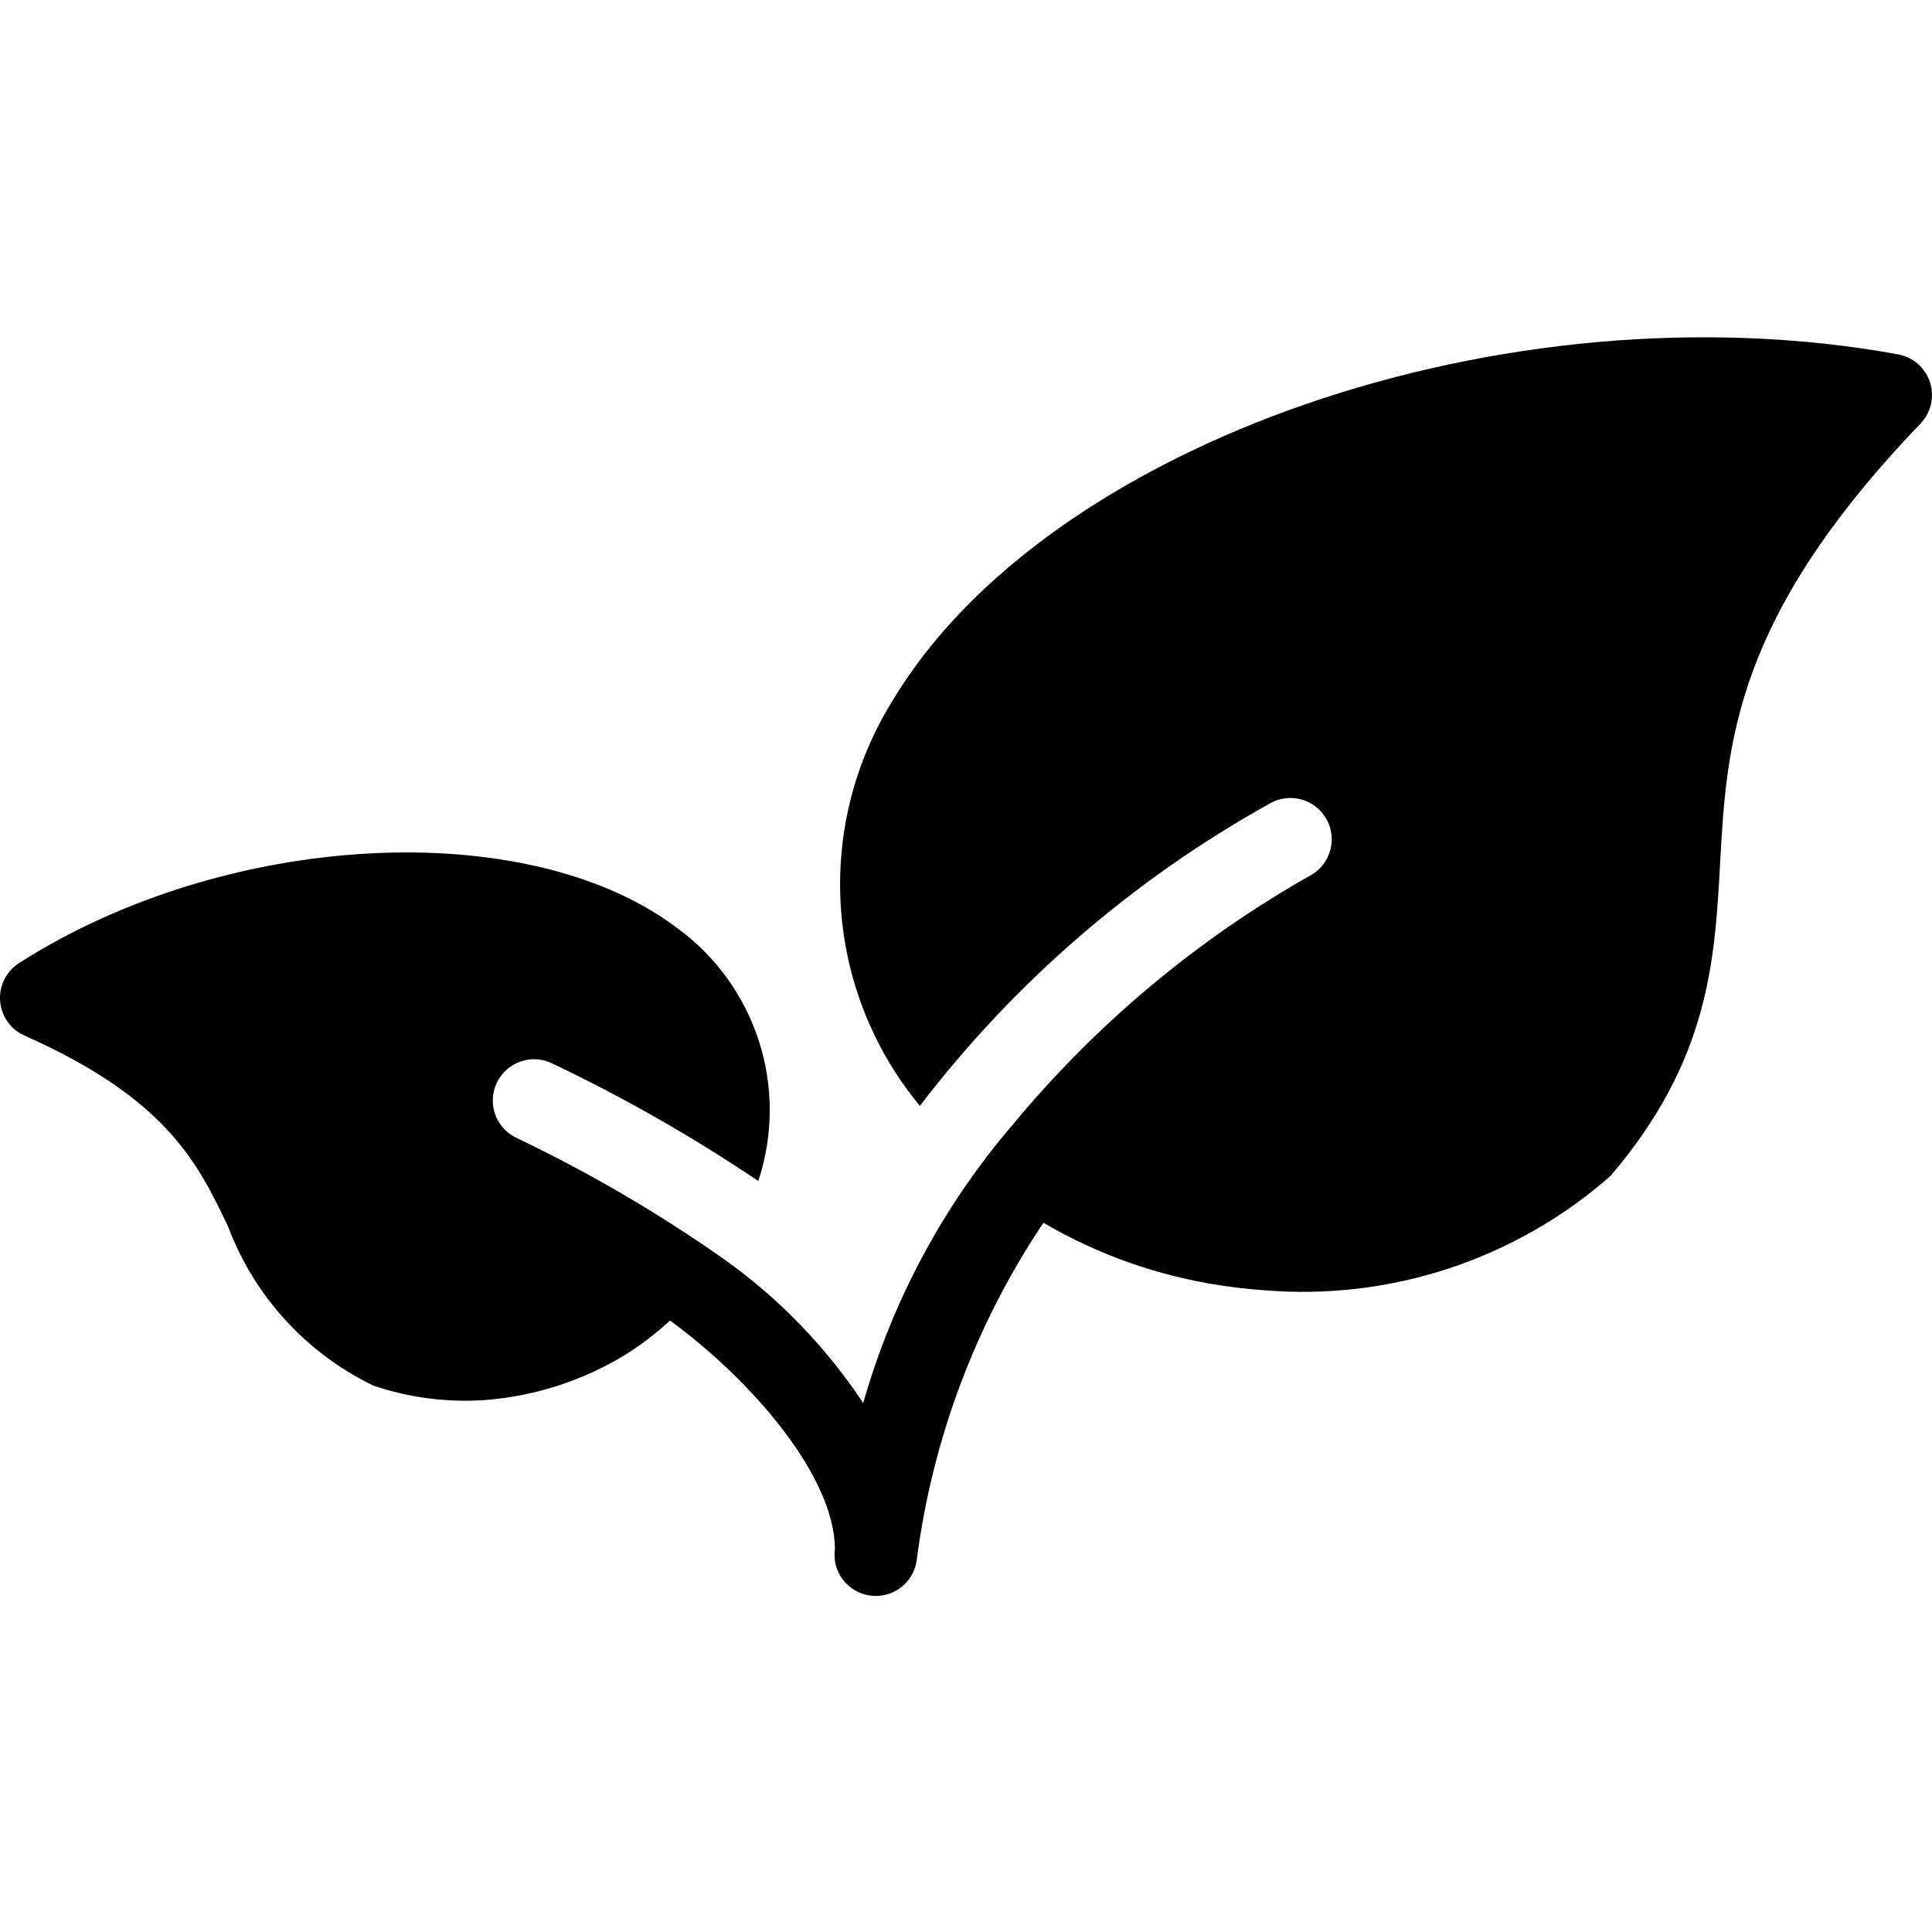 <svg height="499pt" viewBox="0 -87 499.138 499" width="499pt" xmlns="http://www.w3.org/2000/svg"><path d="m498.617 11.703c-1.207-3.738-4.367-6.512-8.23-7.219-100.918-18.426-220.004 22.629-259.934 89.707-20.246 32.758-17.348 74.777 7.203 104.445 24.438-31.957 55.195-58.539 90.359-78.09 5.09-2.969 11.621-1.25 14.59 3.84 2.969 5.09 1.25 11.621-3.84 14.59-29.363 16.578-55.449 38.387-76.973 64.344-17.992 20.941-31.223 45.543-38.777 72.098-9.562-14.426-21.684-26.984-35.77-37.043-17.09-12.027-35.164-22.59-54.031-31.574-5.27-2.637-7.406-9.043-4.77-14.312 2.637-5.27 9.043-7.406 14.312-4.773 18.441 8.781 36.207 18.918 53.148 30.332 7.988-24.078-.539-50.555-21.078-65.445-38.762-29.199-116.578-24.988-169.906 9.145-3.309 2.117-5.188 5.879-4.891 9.793.297 3.918 2.719 7.352 6.309 8.945 36.895 16.344 44.895 33.172 52.633 49.441 6.781 17.953 20.195 32.621 37.477 40.973 9.352 3.172 19.246 4.438 29.098 3.719 12.672-1.016 24.934-4.973 35.809-11.559 4.188-2.613 8.117-5.613 11.742-8.961 21.418 15.621 42.602 40.496 42.602 59.066-.391 2.805.359 5.648 2.078 7.902 1.723 2.25 4.27 3.719 7.078 4.086.699.094 1.406.117 2.113.07 5.066-.332 9.199-4.191 9.871-9.227 4.02-31.195 15.223-61.031 32.73-87.156 14.227 8.324 29.918 13.84 46.223 16.242 3.641.539 7.254.938 10.84 1.191 32.586 2.711 64.867-7.945 89.434-29.52 25.52-29.848 26.941-55.645 28.32-80.602 1.723-31.207 3.504-63.484 51.781-113.777 2.719-2.836 3.66-6.938 2.449-10.672zm0 0"/></svg>